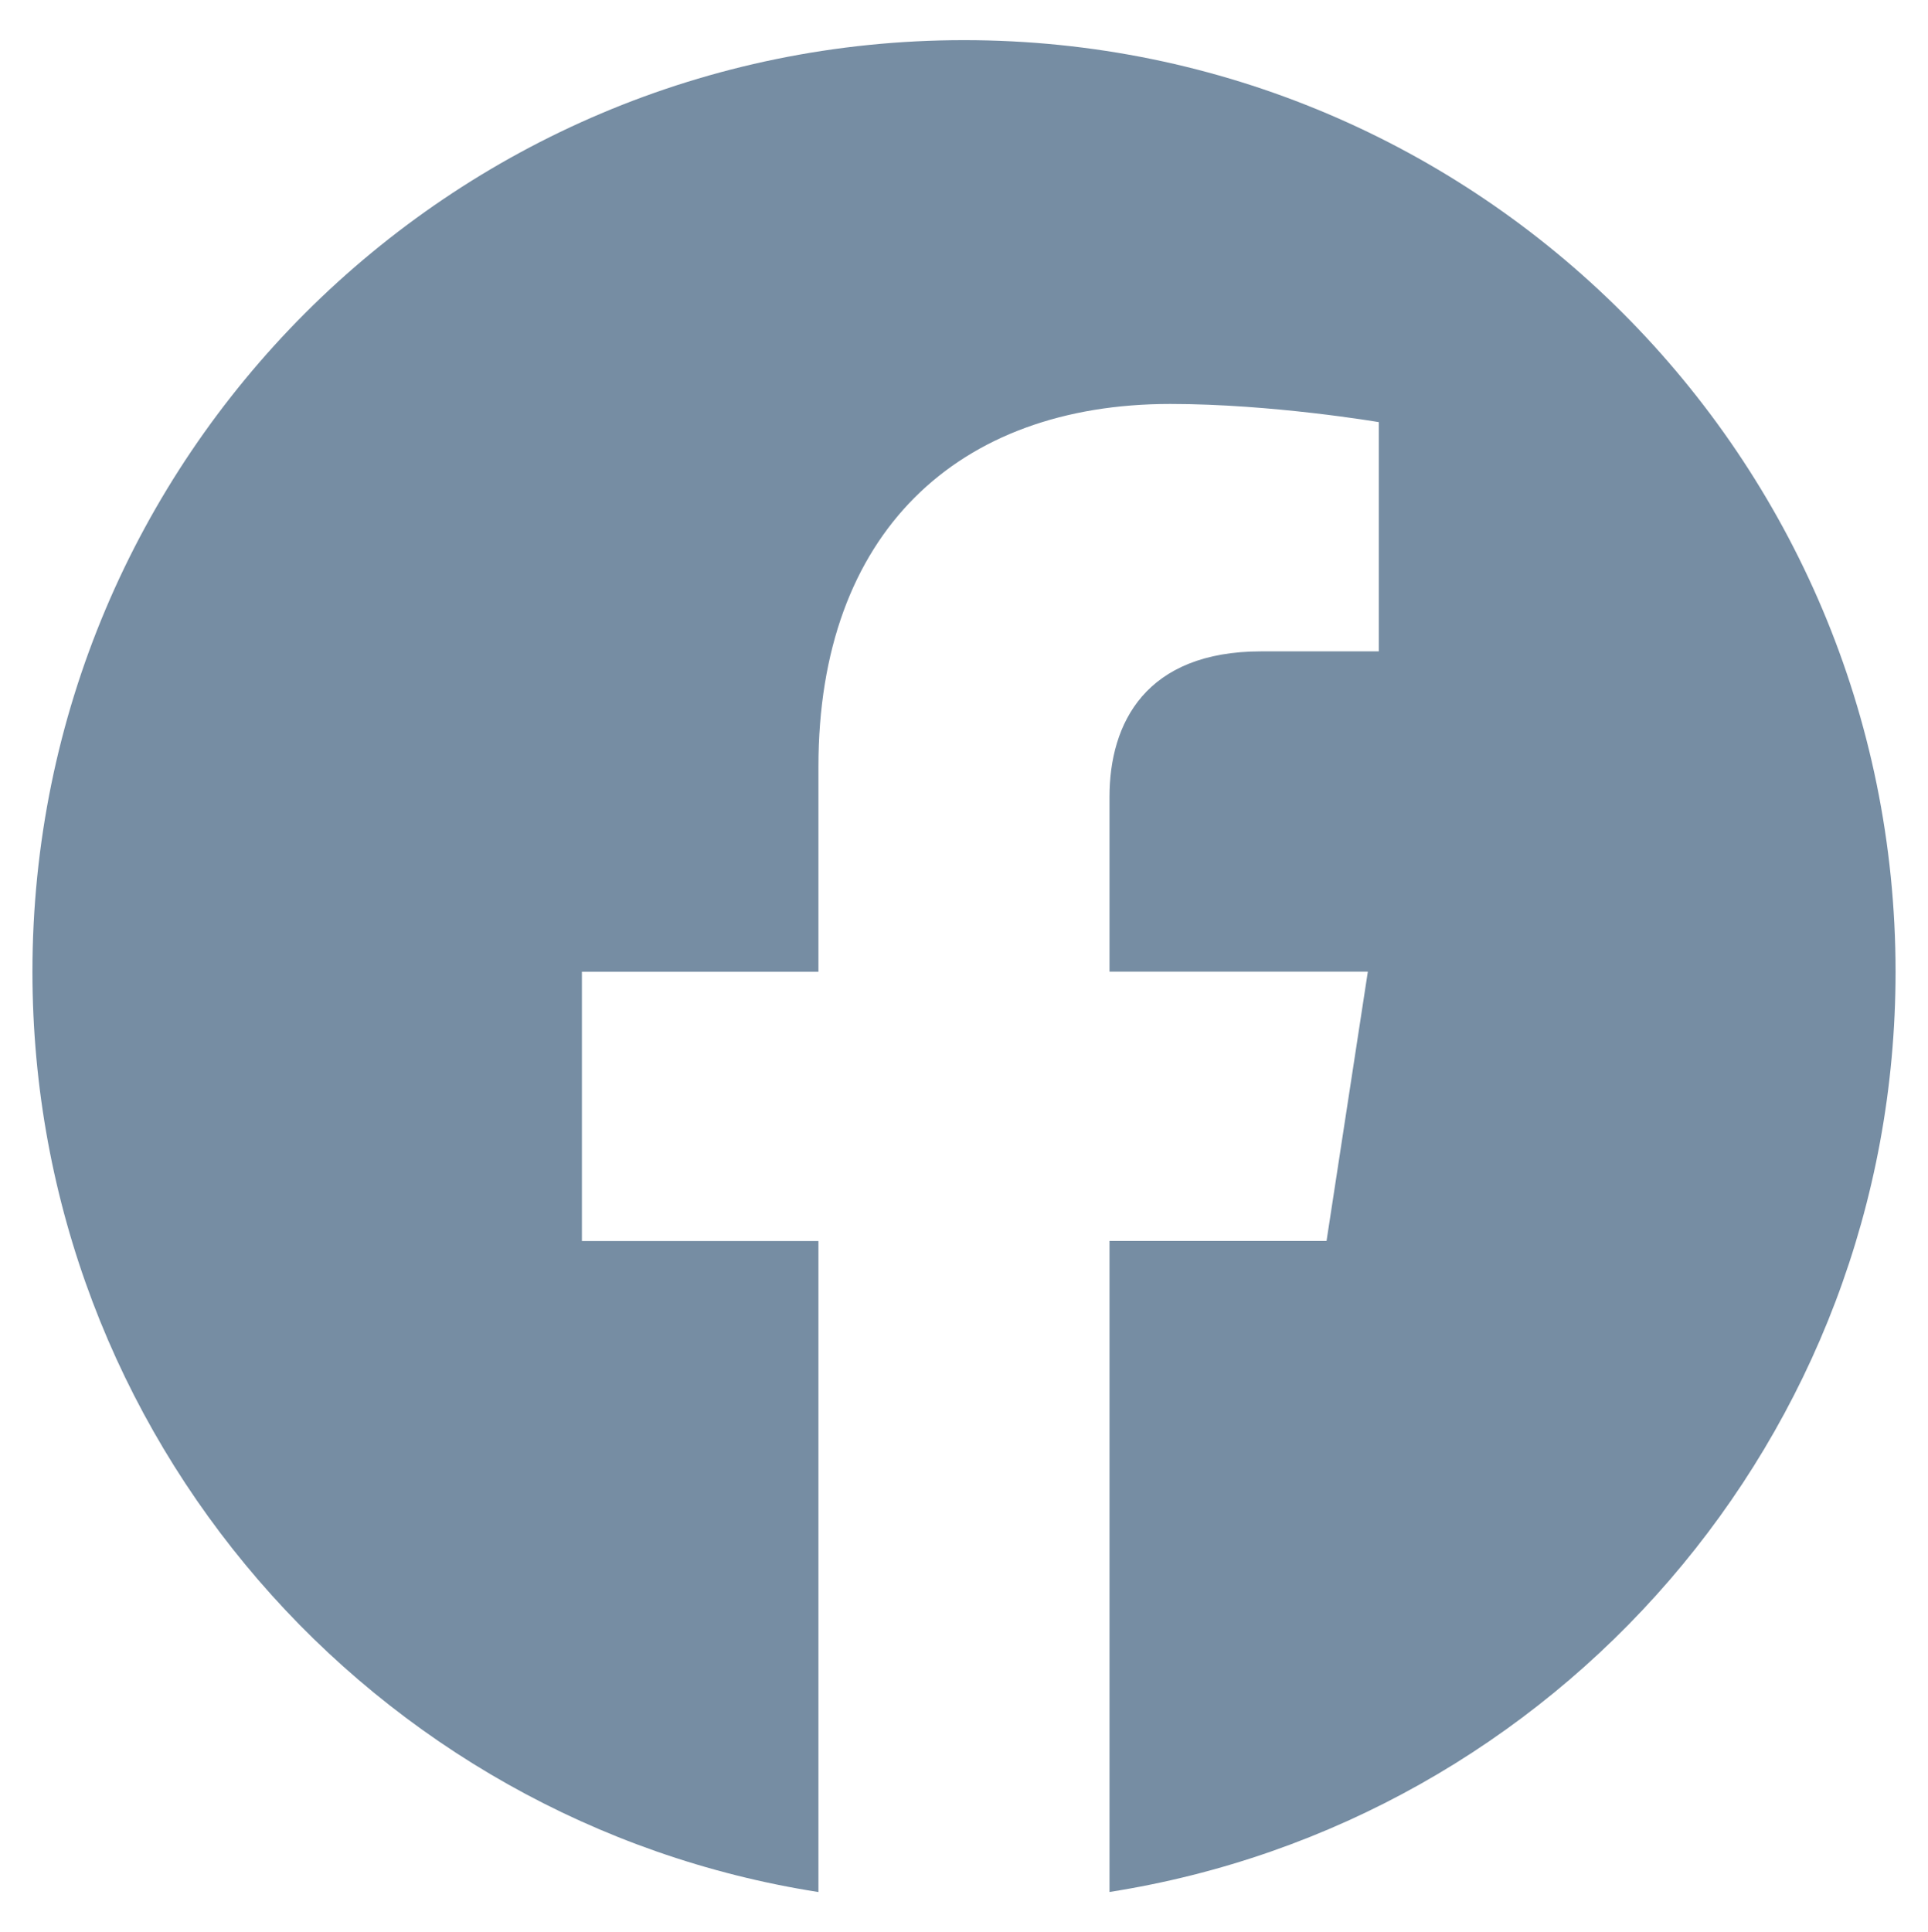 <?xml version="1.0" encoding="utf-8"?>
<!-- Generator: Adobe Illustrator 17.0.0, SVG Export Plug-In . SVG Version: 6.00 Build 0)  -->
<!DOCTYPE svg PUBLIC "-//W3C//DTD SVG 1.1//EN" "http://www.w3.org/Graphics/SVG/1.1/DTD/svg11.dtd">
<svg version="1.1" id="Camada_1" xmlns="http://www.w3.org/2000/svg" xmlns:xlink="http://www.w3.org/1999/xlink" x="0px" y="0px"
	 width="28px" height="28.059px" viewBox="0 0 28 28.059" enable-background="new 0 0 28 28.059" xml:space="preserve">
<g>
	<path fill="#768DA3" d="M27.529,14.112C27.529,6.64,21.472,0.583,14,0.583c-7.472,0-13.529,6.057-13.529,13.529
		c0,6.753,4.947,12.35,11.415,13.364v-9.454H8.451v-3.911h3.435v-2.981c0-3.391,2.02-5.264,5.11-5.264
		c1.48,0,3.028,0.264,3.028,0.264v3.329h-1.706c-1.681,0-2.205,1.043-2.205,2.113v2.538h3.752l-0.6,3.911h-3.152v9.454
		C22.582,26.461,27.529,20.864,27.529,14.112z"/>
</g>
</svg>
